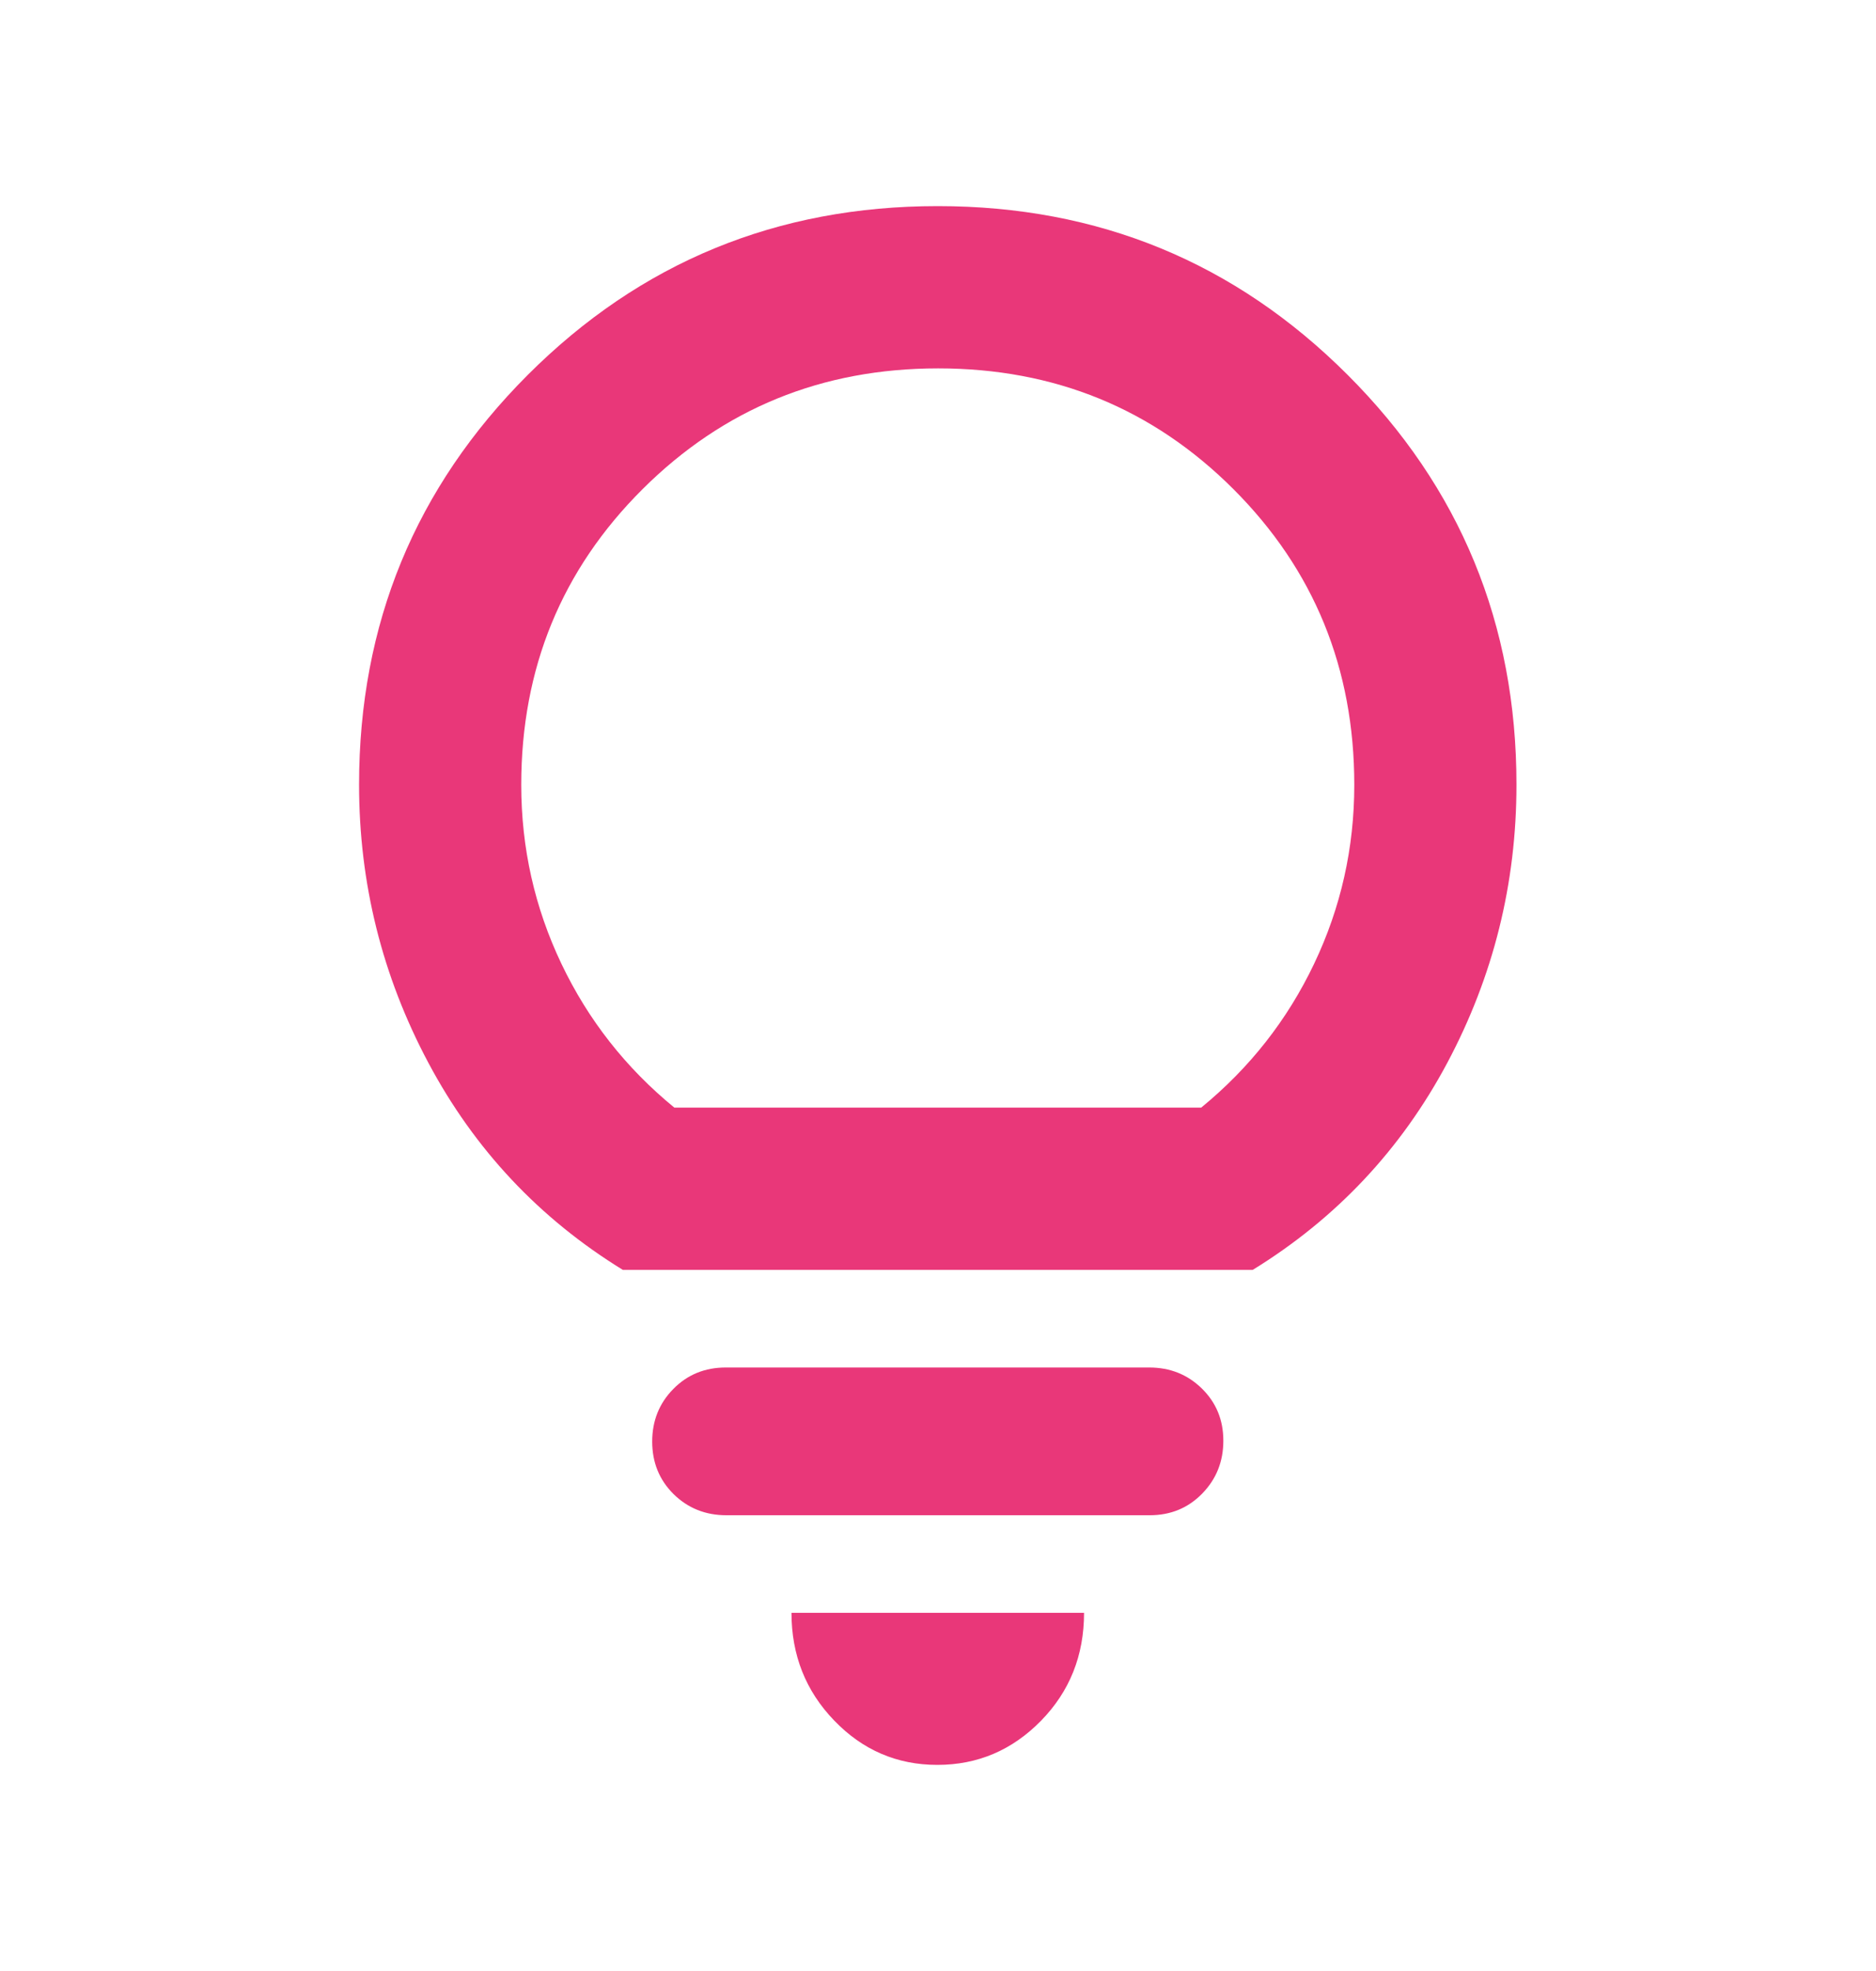 <svg width="20" height="21" viewBox="0 0 20 21" fill="none" xmlns="http://www.w3.org/2000/svg">
<mask id="mask0_17218_2104" style="mask-type:alpha" maskUnits="userSpaceOnUse" x="0" y="0" width="20" height="21">
<rect y="0.5" width="20" height="20" fill="#D9D9D9"/>
</mask>
<g mask="url(#mask0_17218_2104)">
<path d="M9.993 18.804C9.563 18.804 9.196 18.646 8.893 18.331C8.589 18.016 8.438 17.633 8.438 17.184H11.557C11.557 17.638 11.404 18.021 11.098 18.334C10.791 18.647 10.423 18.804 9.993 18.804ZM7.743 16.144C7.521 16.144 7.334 16.069 7.181 15.919C7.029 15.768 6.953 15.582 6.953 15.359C6.953 15.138 7.028 14.951 7.178 14.799C7.328 14.646 7.515 14.57 7.737 14.57H12.252C12.474 14.57 12.661 14.645 12.813 14.794C12.966 14.944 13.042 15.129 13.042 15.35C13.042 15.572 12.967 15.759 12.817 15.913C12.667 16.067 12.48 16.144 12.258 16.144H7.743ZM6.64 13.53C5.749 12.982 5.058 12.246 4.566 11.322C4.074 10.398 3.828 9.411 3.828 8.36C3.828 6.648 4.428 5.193 5.627 3.994C6.827 2.795 8.283 2.196 9.997 2.196C11.71 2.196 13.167 2.795 14.367 3.994C15.567 5.193 16.167 6.648 16.167 8.36C16.167 9.414 15.921 10.402 15.429 11.325C14.937 12.247 14.246 12.982 13.355 13.53H6.64ZM7.189 11.801H12.806C13.324 11.377 13.725 10.866 14.01 10.268C14.295 9.67 14.438 9.035 14.438 8.362C14.438 7.12 14.008 6.07 13.15 5.212C12.291 4.354 11.242 3.925 10.002 3.925C8.762 3.925 7.712 4.354 6.85 5.212C5.988 6.07 5.557 7.12 5.557 8.362C5.557 9.035 5.7 9.67 5.985 10.268C6.27 10.866 6.671 11.377 7.189 11.801Z" fill="#E93779"/>
</g>
</svg>
